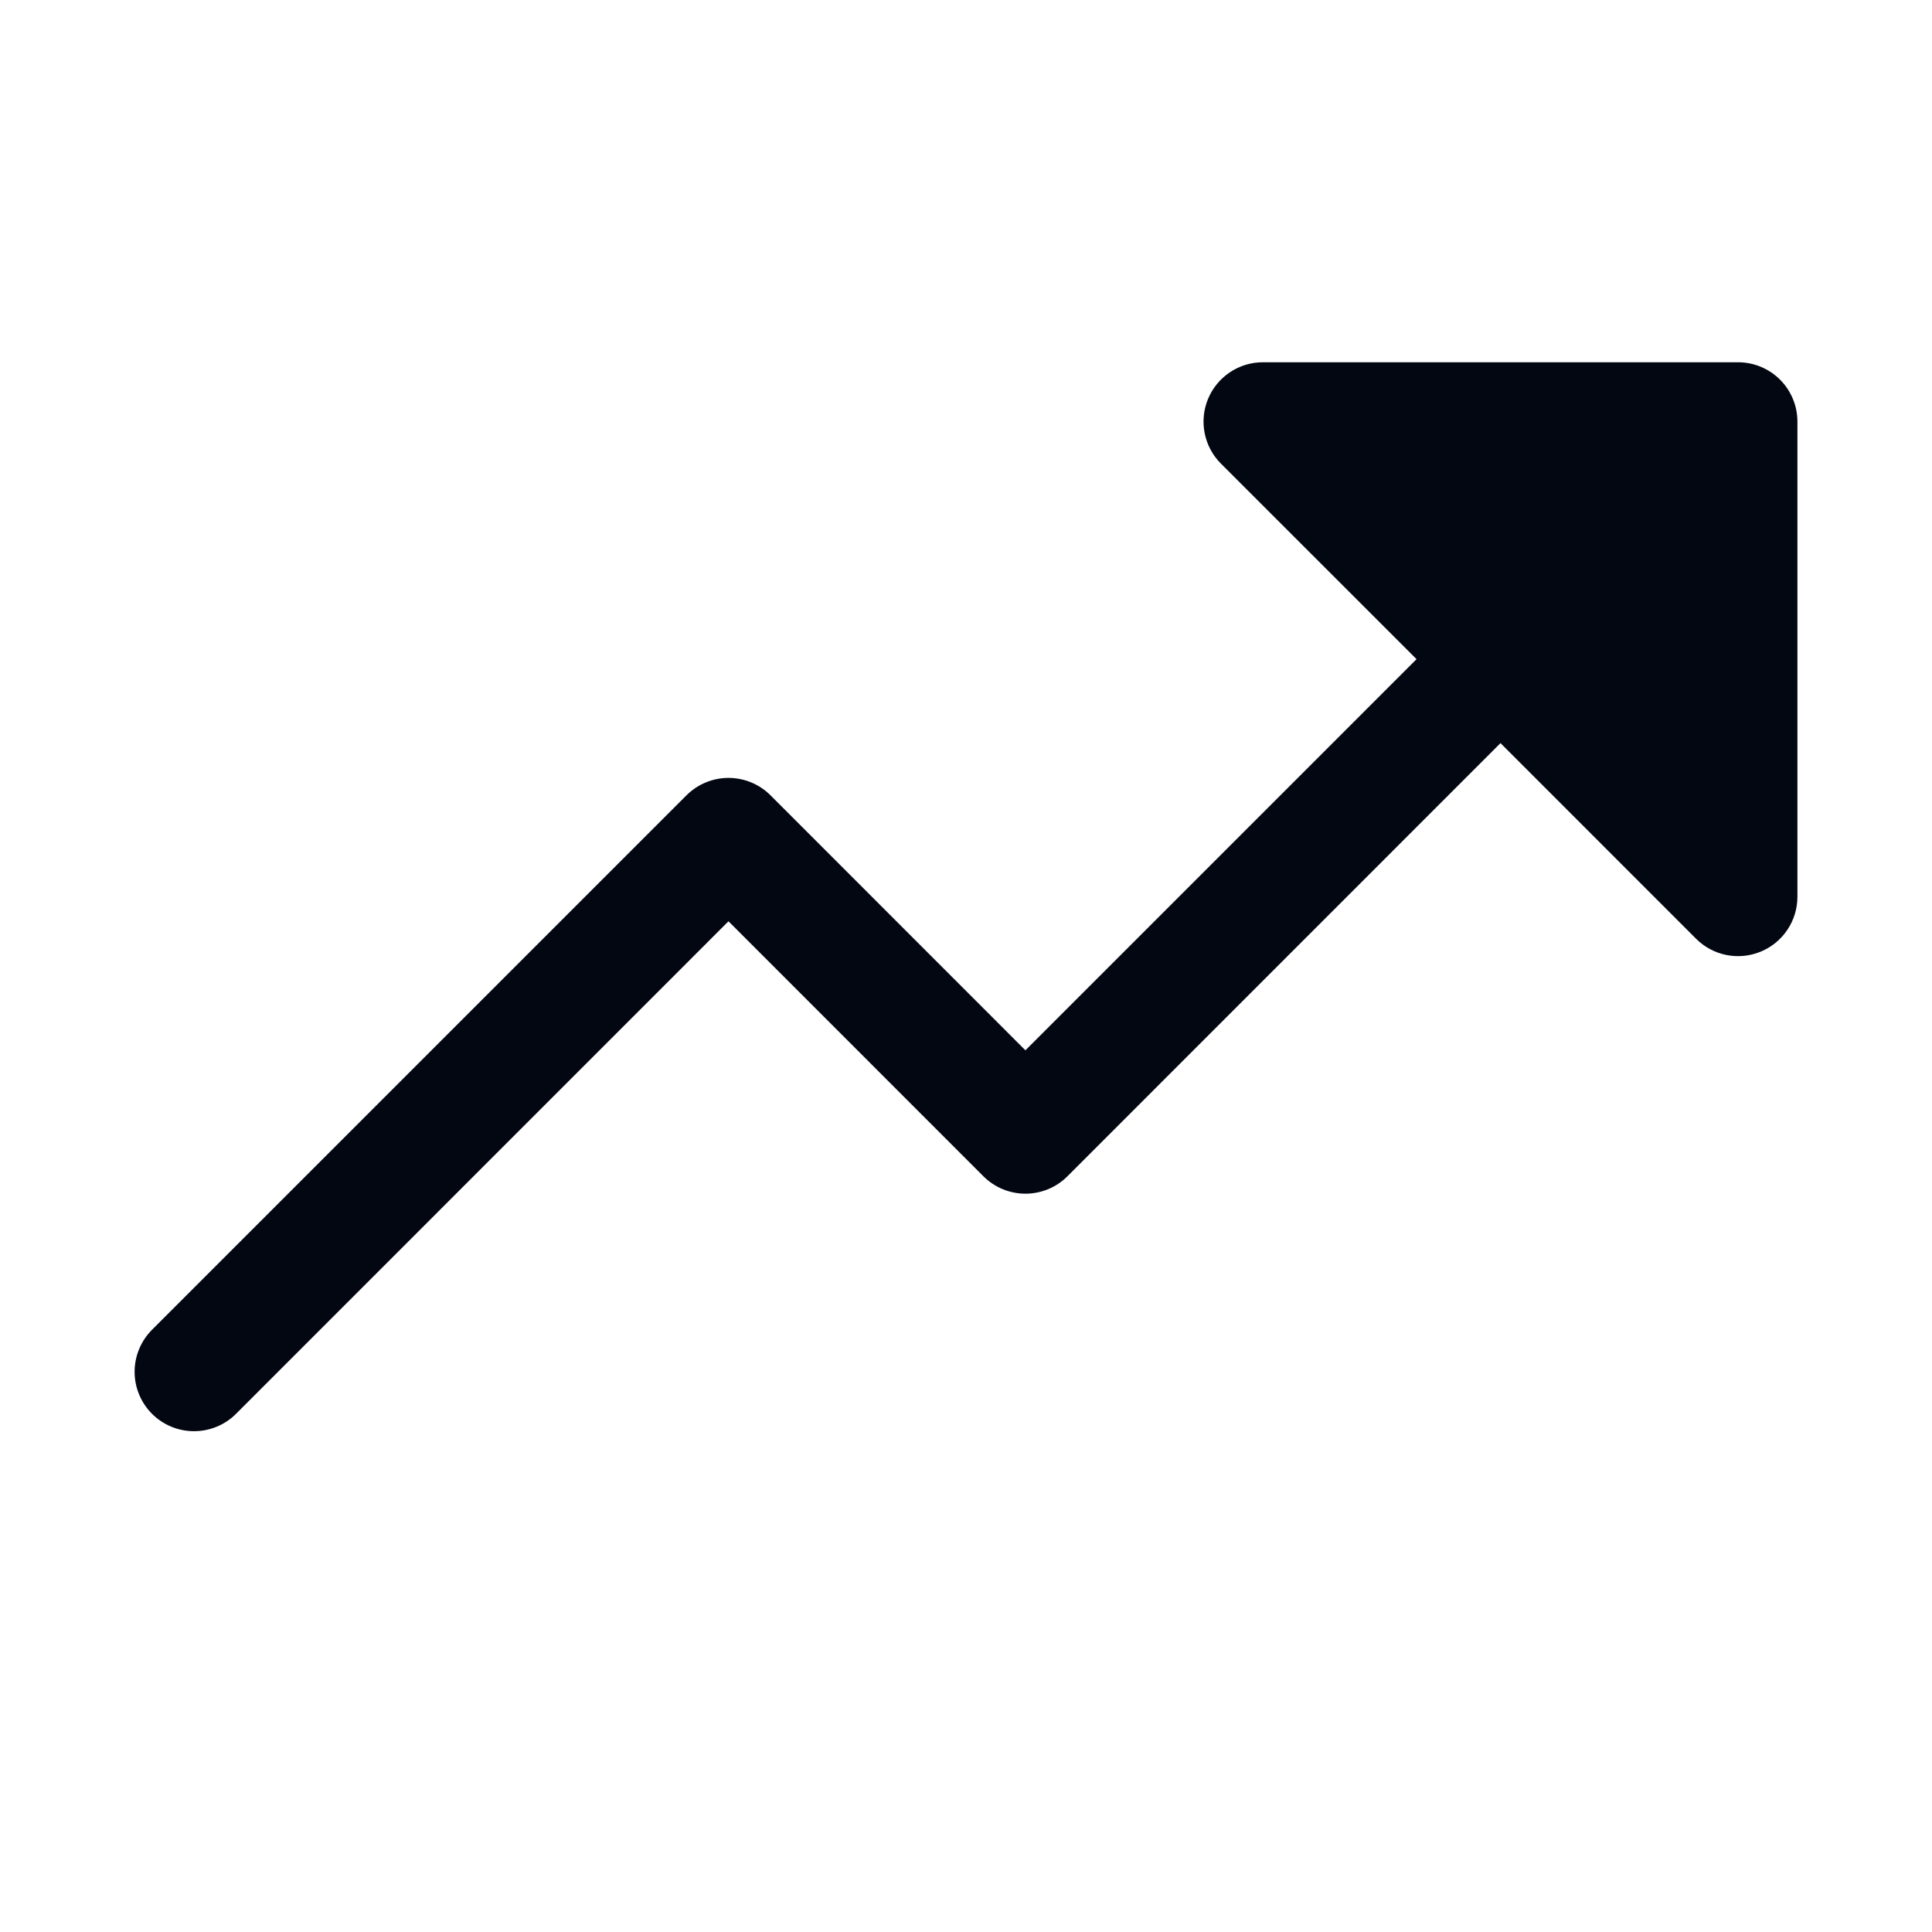 <svg xmlns="http://www.w3.org/2000/svg" width="61" height="61" viewBox="0 0 61 61" fill="none"><g id="Frame"><path id="Vector" d="M56.751 13.312V28.312C56.751 28.684 56.642 29.046 56.435 29.355C56.23 29.664 55.937 29.904 55.594 30.046C55.251 30.188 54.874 30.225 54.51 30.153C54.146 30.08 53.812 29.902 53.55 29.639L47.376 23.463L33.703 37.139C33.529 37.313 33.322 37.452 33.094 37.546C32.866 37.64 32.622 37.689 32.376 37.689C32.13 37.689 31.886 37.64 31.658 37.546C31.43 37.452 31.224 37.313 31.049 37.139L23.001 29.088L7.453 44.639C7.101 44.991 6.624 45.188 6.126 45.188C5.628 45.188 5.151 44.991 4.799 44.639C4.448 44.287 4.25 43.81 4.25 43.312C4.25 42.815 4.448 42.338 4.799 41.986L21.674 25.111C21.849 24.937 22.055 24.798 22.283 24.704C22.511 24.61 22.755 24.561 23.001 24.561C23.247 24.561 23.491 24.61 23.719 24.704C23.947 24.798 24.154 24.937 24.328 25.111L32.376 33.162L44.725 20.812L38.55 14.639C38.287 14.377 38.108 14.043 38.036 13.679C37.963 13.315 38 12.938 38.142 12.595C38.284 12.252 38.525 11.959 38.834 11.753C39.142 11.547 39.505 11.437 39.876 11.438H54.876C55.373 11.438 55.85 11.635 56.202 11.987C56.553 12.338 56.751 12.815 56.751 13.312Z" fill="#030712"></path></g></svg>